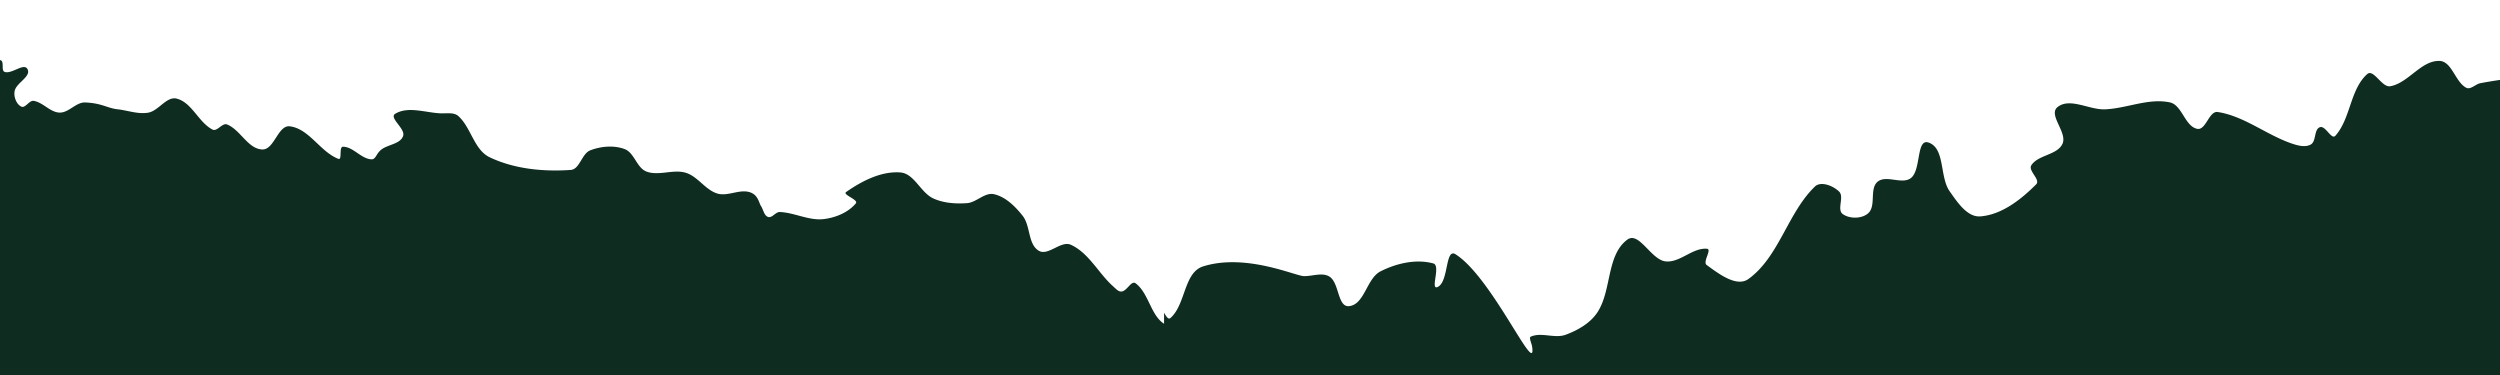 <svg xmlns="http://www.w3.org/2000/svg" xmlns:xlink="http://www.w3.org/1999/xlink" width="1280" height="192" viewBox="0 0 1280 192">
  <defs>
    <style>
      .cls-1 {
        fill: #fff;
        stroke: #707070;
      }

      .cls-2 {
        fill: none;
      }

      .cls-3 {
        clip-path: url(#clip-path);
      }

      .cls-4 {
        clip-path: url(#clip-path-2);
      }

      .cls-5 {
        clip-path: url(#clip-path-3);
      }

      .cls-6 {
        fill: #0f2c20;
        fill-rule: evenodd;
      }

      .cls-7 {
        clip-path: url(#clip-path-5);
      }
    </style>
    <clipPath id="clip-path">
      <rect id="Rectangle_115" data-name="Rectangle 115" class="cls-1" width="1280" height="192" transform="translate(0 607)"/>
    </clipPath>
    <clipPath id="clip-path-2">
      <rect id="Rectangle_79" data-name="Rectangle 79" class="cls-1" width="684" height="573" transform="translate(596 228)"/>
    </clipPath>
    <clipPath id="clip-path-3">
      <rect id="Rectangle_78" data-name="Rectangle 78" class="cls-2" width="2726.695" height="1558.078" transform="translate(0 0.002)"/>
    </clipPath>
    <clipPath id="clip-path-5">
      <rect id="Rectangle_80" data-name="Rectangle 80" class="cls-2" width="1831.879" height="1046.765" transform="translate(0 0.002)"/>
    </clipPath>
  </defs>
  <g id="okraje" transform="translate(0 -607)">
    <g id="Mask_Group_11" data-name="Mask Group 11" class="cls-3">
      <g id="Mask_Group_8" data-name="Mask Group 8" class="cls-4" transform="translate(0 6)">
        <g id="Group_43" data-name="Group 43" transform="translate(547.964 306.315) rotate(14)">
          <g id="Group_42" data-name="Group 42" class="cls-5">
            <path id="Path_333" data-name="Path 333" class="cls-6" d="M2440.771,1180.887c-2.51,12.437-9.311,24.031-17.189,33.973a35.178,35.178,0,0,1-19.11,11.831c-4.6,1.085-8.9-4.765-13.576-4.108-26.183,3.671-27.386,7-27.961,9.913-3.6,18.2,1.766,40.957-10.806,54.6-9.71,10.538-30.712-3.989-42.848,3.637-14.461,9.088-17.38,29.9-29.571,41.866-12.882,12.643-17.237.676-23.954,4.7-15.819,9.477-29.124,26.429-47.463,28.436-12.556,1.376-19.741-20.064-32.362-19.72-10.068.275-12.991,15.894-21.569,21.188-3.9,2.408-9.831,3.008-13.762.634-7.561-4.564-9.933-15.6-17.774-19.658-16.228-8.392-34.076-18.311-52.262-16.563-9.66.929-9.762,17.442-17.532,23.265-4.465,3.346-12.97-1.918-16.6,2.327-7.408,8.667-7.718,23.992-7.116,25.416s2.9,3.195,1.8,4.278c-5.623,5.533-14.239,7.5-19.63,13.273-1.483,1.586,2.385,4.6,1.216,6.433-5.55,8.71-16.492,13.841-20.273,23.457-1.937,4.926,6.468,9.923,5.126,15.047-1,3.819-9.207,1.781-10.495,5.515-4.238,12.289-1.278,26.2-4.762,38.717-1.129,4.057-4.475,8.394-8.594,9.276-3.936.842-9.9-1.187-10.982-5.068-2.722-9.735,2.7-20.338,1.066-30.316-1.638-10.006-1.235-24.865-10.707-28.465-13.267-5.044-27.654,10.372-41.736,8.532-11.786-1.541-19.233-15.216-30.786-18.028-5.955-1.45-12.849,10.557-17.285,6.317-8.615-8.235-2.476-26.079-11.5-33.857-6.641-5.718-18.034,4.3-26.282,1.322-9.235-3.33-13.131-16.224-22.559-18.941-4.232-1.221-4.418,9.409-8.8,9.879-18.14,1.947-20.164-13.036-22.622-6.531-3.365,8.9-4.914,18.73-10.1,26.716-6.174,9.512-14.532,17.632-23.332,24.8a7.057,7.057,0,0,1-7.663.467c-3.738-2.479-3.538-10.226-7.979-10.833-3.282-.448-.443,9.113-3.754,9.222-31.817,1.045-64.035-.152-95.334-5.99-15.529-2.9-29.4-11.9-43.064-19.816-7.428-4.306-15.239-9.259-19.719-16.577-1.833-3,5.593-7.166,3.471-9.963-1.926-2.537-6.583,3.97-9.3,2.3-4.089-2.521-3.007-10.171-7.218-12.482-3.1-1.7-7.3,4.931-10.2,2.914-4.428-3.082-2.364-11.595-6.758-14.722-4.135-2.944-11.155,2.11-15.216-.941-2.861-2.15,3.026-9.568-.351-10.74-7.834-2.715-17.337-1.593-24.813,2-5.541,2.663-4.848,13.061-10.668,15.064-8.448,2.91-18.651,1.644-26.733-2.17-12.229-5.77-19.607-19.237-31.644-25.392-11.3-5.775-27.072-5.269-30.6-6.444s-8.08-.775-10.585-3.518c-3.217-3.525-1.85-9.8-4.908-13.456a28.894,28.894,0,0,0-13.931-9.087c-5.873-1.672-12.659,2.146-18.336-.106-11.409-4.525-19.5-15.886-31.216-19.561-5.66-1.775-11.459,5.491-17.283,4.327-4.993-1-7.652-13.437-11.491-10.09-6.618,5.771.243,19.734-6.3,25.595-4.776,4.281-12.728-4.046-19.036-2.872-8.1,1.51-16.117,16-22.366,10.606-8.21-7.088,5.153-25.157-2.905-32.409-9.086-8.178-24.949.748-36.558-3.1-2.873-.953,2.369-7.345-.107-9.075-5.1-3.566-12.067-3.745-18.3-3.783-3.663-.023-8.6.4-10.4,3.59a56.743,56.743,0,0,0-7.128,27.509c.023,14.356,7.43,28.118,7.242,42.482-.085,6.439-7.529,11.153-8.06,17.578-.565,6.834,6.009,13.212,4.95,19.992-1.619,10.374-12.305,18.39-12.61,28.889-.169,5.825,11.129,7.475,11.371,13.3.2,4.858-5.537,10.525-10.39,10.25-12.056-.684-17.067-5.248-22.183-7.186-11.91-4.512-26.945-11.716-37.871-5.169-7.977,4.782,4.574,19.837-.043,27.914-5.716,10-19.829,12.273-27.734,20.653-3.986,4.225-4.519,10.735-6.86,16.075-2.348,5.361-.264,43.084-.7,45.859a17.685,17.685,0,0,1-8.437,12.281c-4.482,2.443-11.242,3.743-15.319.662-4.954-3.744-2.184-13.2-6.79-17.361-2.46-2.223-6.959,4.442-9.658,2.5-4.06-2.912-1.029-14.063-6.011-13.742-8.308.536-11.486,14.016-19.711,15.386s-16.928-3.264-23.689-8.163c-6.542-4.738-7.766-14.935-14.452-19.463-2.984-2.021-9.311-.855-10.534,2.542-1.474,4.094,5.987,7.639,5.31,11.942-1.287,8.164-3.985,17.588-10.729,22.382-4.509,3.205-11.551-5.971-16.3-3.149-3.974,2.358,1.86,10.74-1.615,13.8-3,2.638-8.3-3.8-11.844-1.951-5.415,2.829-6.094,11.549-11.594,14.216-2.328,1.128-.583-5.782-2.68-7.288-6.706-4.819-14.229-9.235-22.351-10.712-27.66-5.035-56.309-3.267-83.9-8.636-2.479-.482,2.739-5.672,1.012-7.5-2.754-2.923-9.2-.347-11.509-3.631-1.8-2.56,4.445-6.529,2.583-9.036-3.475-4.68-16.242-2.491-15.438-8.269.9-6.437,13.176-3.495,17.734-8.119,2.971-3.015,4.558-8.726,2.555-12.454-1.645-3.061-7.763.526-10.265-1.885-5.194-5.009-5.251-14.331-11.026-18.647-5.6-4.19-14.869-.637-20.431-4.886-10.173-7.769-11.266-13.2-17.182-18.385s-10.611-12.265-17.748-15.572c-7.316-3.39-18.708,2.424-23.913-3.736-7.744-9.165-3.168-24.316-8.762-34.935-1.818-3.45-9.155.127-11.294-3.141-6.017-9.194-2.293-24.479-11.092-31.044-7.307-5.452-20.505,8.531-27.28,2.416-11.017-9.942-7.767-29.229-16.061-41.536-1.84-2.729-5.513,7.492-8.185,5.563-6.4-4.625-5.983-15.483-12.232-20.308-2.863-2.21-5.75,2.107-11.792,1.754s-13.194-4.553-18.137-1.061c-4.9,3.459,1.117,17.757-4.867,17.337-11.555-.81-19.4-12.709-28.637-19.7-3.576-2.707-8.7-4.964-9.708-9.336-2.942-12.789,4.931-27.906-1.5-39.345-10.212-18.162-27.172-32.631-45.016-43.393-6.031-3.637-13.988,5.351-20.824,3.655-8.488-2.1-17.094-7.067-22.019-14.293-4.455-6.539.676-16.886-3.725-23.453-5.59-8.343-17.964-10.153-24.114-18.1-5.847-7.556-4.65-19.149-10.537-26.664-5.025-6.412-15.524-6.784-20.636-13.127-4.389-5.449-1.232-10.623-1.134-13.9s2.293-7.243.3-9.837c-1.955-2.539-6.865-.055-9.416-1.993-8.942-6.8-14.282-18.159-24.147-23.53-8.014-4.364-18.219-6.72-27.039-4.353-3.663.984,4.788,11.363.991,11.351-14.615-.044-31.007-2.236-42.322-11.479-8.244-6.736-3.839-21.4-9.2-30.6-4.353-7.472-11.563-13.256-18.963-17.717-6.2-3.734-15.948-.884-20.8-6.252-6.119-6.76-7.886-16.929-8.421-26.028-.574-9.749,9.186-19.906,5.22-28.823-3.369-7.577-18.44-3.175-22.635-10.32-7.657-13.04-4.767-29.65-8.155-44.266-.9-3.9-1.041-5.919-3.127-7.105-3.559-2.023-10.986,2.905-12.268-.988-4.159-12.635,5.807-28.587-1.205-39.885-5.712-9.206-22.64-3.795-30.509-11.236-9.206-8.7-20.063-21.534-17.241-33.885,2.519-11.024,22.864-8.111,29.016-17.6,5.228-8.061-2.15-19.769,1.087-28.806,1.25-3.49,8.419-.556,10.527-3.6,2.229-3.226-1.729-8.322.1-11.787,8.772-16.616,22.621-25.823,21.687-29.464s.135-8.606-2.816-10.92c-8.285-6.495-23.412-4.414-28.5-13.631-3.336-6.05,9.23-10.749,11.427-17.29.734-2.18-1.986-4.278-3.629-5.89-3.289-3.225-6.381-7.971-10.971-8.441-4.482-.458-7.982,7.925-12.1,6.079-3.514-1.579,2.818-9.085-.117-11.571-6.772-5.736-17.395-4.773-24.854-9.585-5.033-3.245-6.359-10.735-11.482-13.843-1.861-1.129-4.039,5.138-5.525,3.534-2.769-2.99,1.12-9.834-2.321-12.006-6.583-4.157-17.2,1.152-23.031-4.017-3.175-2.818,8.078-7.968,5.626-11.423-7.07-9.956-22.118-12.1-29.332-21.949-3.962-5.409-2.811-13.5-1.465-20.07,1.2-5.838,8.408-9.639,8.781-15.584.418-6.662-2.545-13.625-6.617-18.91-3.411-4.425-11.139-3.993-14.478-8.473-3.045-4.085.829-11.665-3.023-15-4.314-3.733-11.864.242-16.977-2.292-3.545-1.757-8.861-6.082-7.018-9.578,3.826-7.255,18.461-6.537,19.784-14.627,1.657-10.124-18.666-19.6-12.794-28,6.077-8.7,23.653-6,31.833.752,7.835,6.469-1,22.138,5.433,30.013,4.468,5.474,14.476-.1,21.063,2.43,2.639,1.014,5.321,4.7,4.3,7.338-1.581,4.1-12.037,4.167-10.32,8.213,3.426,8.077,17.226,8.212,20.7,16.265,2.135,4.953-7.161,8.988-7.475,14.383A15.486,15.486,0,0,0,78.779,537c4.464,3.264,14.126,8.561,16.241,3.453,5.64-13.625-3.058-29.97.666-44.231.889-3.407,7.753,6.456,9.917,3.678,2.9-3.723-3.421-9.592-1.849-14.032,2.439-6.89,8.71-11.755,13.064-17.626s-2.537,1.079,0,0,6.7-.643,7.608-3.233c1.84-5.23-3.84-12.127-.608-16.625,2.578-3.589,9.664,1.663,13.23-.934,6.785-4.941,8.466-15.2,15.4-19.926,2.464-1.679,6.33,6.4,8.03,3.956,5.939-8.556.944-24.245,9.829-29.672,19.487-11.9,46.943-6.682,51.25-7.644s8.755-4.349,12.9-2.875c5.662,2.01,7.663,14.241,13.305,12.179,7.51-2.746,5.251-15.945,11.295-21.173,6.89-5.961,16.15-10.692,25.25-10.463,4.086.1,1.66,13.663,4.952,11.235,5.143-3.8-1.134-20.534,4.935-18.54,20.958,6.884,55.808,52.023,49.508,36.429-.648-1.605-2.842-4.092-1.946-4.8,4.662-3.714,12.174-1.933,17.1-5.28,5.532-3.759,10.9-8.916,13.072-15.236,4.335-12.627-2.673-29.307,5.774-39.634,4.752-5.81,14.263,7.017,21.7,6.035,7.327-.97,11.721-10.259,19.018-11.395,2.737-.426-.686,7.072,1.881,8.107,6.972,2.813,17.658,7.5,22.493,1.749,12.5-14.868,11.251-37.687,21.557-54.146,2.238-3.573,9.032-2.63,12.655-.479,3.323,1.973.968,9.217,4.547,10.689,4.047,1.663,10.23.03,12.625-3.628,3.059-4.672-2.594-12.274.73-16.757,3.4-4.584,12.523-1.455,16.07-5.924,4.206-5.3-2.372-20.39,4.36-19.827,9.015.753,9.661,15.641,16.5,21.566,5.132,4.442,12,10.844,18.44,8.684,10.407-3.488,18.088-13.43,23.719-22.846,1.719-2.875-5.852-5.693-4.764-8.86,2.1-6.114,11.671-8.211,12.811-14.569,1.111-6.2-10.821-12.523-7.025-17.541,4.9-6.483,16.117-2.5,23.916-4.8,10.653-3.142,20.184-11.071,31.273-11.474,6.5-.236,10.422,10.047,16.927,9.746,4.524-.21,3.6-10.475,8.1-10.891,13.547-1.251,26.764,5.209,40.31,6.448,3.347.306,7.467.471,9.919-1.823s-.37-7.9,2.415-9.746c2.511-1.665,7.327,5.022,8.726,2.355,5.5-10.477,1.54-24.74,8.15-34.544,2.5-3.7,8.964,4.966,13.03,3.123,8.568-3.881,12.024-16.549,21.186-18.643,6.306-1.441,10.387,8.373,16.645,9.982,2.473.635,4.217-2.948,6.532-4.014,22.788-10.489,47.8-16.815,68.729-30.635,4.879-3.222-1.841-15.082,3.62-17.168,19.131-7.307,42.2.62,60.985-7.52,6.719-2.912,10.276-15.795,5.437-21.289-8.22-9.336-24.088-6.855-35.187-12.477-2.476-1.254-5.2-4.841-3.973-7.328,1.547-3.138,7.639-1.283,9.655-4.142,1.545-2.188,1.52-7.475-1.116-7.979-5.125-.98-9.682,5.243-14.9,4.913-4.207-.266-10.814-2.334-10.83-6.551-.033-8.984,9.129-15.892,10.734-24.721.57-3.141-5.785-5.351-4.7-8.349C872.25,4.789,876.881-.207,881.7.009c5.673.253,8.105,8.63,13.5,10.43,5.683,1.9,12.479-2.256,17.993.087,5.054,2.147,5.552,11.921,11.033,12.256,6.644.406,10.348-9.946,16.976-10.538,5.7-.508,10.012,9.74,15.337,7.674,4.661-1.806-1.993-15.994,2.844-14.737,4.977,1.294-3.062,11.215-.134,15.447,2.623,3.794,9.68.866,13.349,3.654,2.022,1.535-1.074,6.745,1.349,7.517,3.614,1.151,7.628-5.737,10.787-3.646,6.7,4.437,13.621,11.814,13.716,19.856.156,13.152-20.582,26.473-13.049,37.26,6.541,9.368,27.636-18.26,33.257-8.316,7.767,13.741-18.142,31.239-12.057,45.815,4.75,11.379,24.63,4.572,35.52,10.346,3.686,1.955,1.426,9.9,5.343,11.332,8.8,3.225,20.645,6.594,28.131.939,9.5-7.174,2.928-28.613,14.054-32.809,21.17-7.985,47.608,11.993,67.85,1.9,10-4.984-6.546-22.005-5.266-33.094,1.148-9.933,10.83-17.492,12.264-27.382.666-4.6-2.42-10.093-6.479-12.332-2.407-1.326-3.69,5.664-6.407,5.223-3.67-.6-7.918-3.9-8.169-7.6-.339-4.992,3.189-9.906,6.753-13.407,3.941-3.869,9.174-7.6,14.694-7.675,10.921-.15,22.517,1.644,32.005,7.049,3.01,1.714-3.589,7.449-1.6,10.287,2.092,2.981,7.015,2.188,10.631,2.6,1.923.22,5.011,1.053,5.773-.725,1.782-4.16-2.073-9.766.358-13.57,2.148-3.363,8.884-7.711,11.141-4.418,3.951,5.76-6.05,17.89.221,20.979,8.216,4.047,17.241-9.082,26.317-7.9,4.045.528.269,9.147,3.4,11.782,2.775,2.337,8.2-2.2,10.9.236,4.326,3.907,7.562,10.2,7.093,16.013-.435,5.393-8.713,7.87-9.444,13.237-1.159,8.5.771,17.724,4.165,25.418s10.248,15.066,15.526,19.223,11.235,2.279,14.873,4.729,4.458,1.559,5.7,9.1-1.251,23.728,1.609,35.081c.687,2.732,5.61,4.436,7.951,2.87,7.579-5.066,9.134-19.913,18.229-20.385,14.121-.732,25.072,13.607,38.681,17.444,8.352,2.355,17.879-2.185,26.015.8,15.022,5.514,25.717,21.836,41.565,24.02,14.995,2.068,30.746-20.009,43.729-12.247,15.32,9.161,4.064,40.7,19.331,49.957,14.472,8.774,34.52-14.212,50.181-7.8,11.292,4.62,13.631,21.749,13.726,33.954.047,5.919-13.831,5.815-13.368,11.72.435,5.554,9.3,7.587,14.87,7.651,4.679.053,9.524-3.343,11.958-7.33,3.293-5.4.968-12.938,3.838-18.562,2.891-5.664,6.536-13.432,12.862-14.117,9.956-1.079,19.853,4.537,28.45,9.656,3.682,2.193,2.307,10.048,6.452,11.132,4.675,1.224,10.572-1.945,13.2-5.99,4.123-6.343-2.03-19.593,5.09-22.115,13.6-4.823,30.474-2.12,43,5.04,16.819,9.617,27.334,27.53,39.834,42.33,1.719,2.036,4.181,5.689,2.38,7.649-3.892,4.229-12.638,2.137-15.815,6.94-2.4,3.636,4.369,8.757,2.744,12.8-1.308,3.256-8.559.961-9.626,4.308-.948,2.969,6.958,4.316,5.924,7.263-2.439,6.952-7.7,13.692-14.379,16.828-6.492,3.047-15.355-3.606-21.536.042-4.881,2.883-1.412,12.345-5.715,16.052-2.489,2.144-6.407-4.384-9.4-3.028-7.128,3.224-13.912,8.547-17.8,15.342-1.851,3.231,5.193,7.977,2.8,10.832-1.954,2.33-4.434-5.494-7.469-5.272-2.583.19-4.756,3.568-4.761,6.161-.01,6.452.319,14.052,4.688,18.808,2.607,2.838,8.624-3.752,11.509-1.2,8.407,7.44,13.867,36.628,16.891,32.64,1.42-1.874,4.51-13.418,10.582-14.91,7.017-1.724,16.588-2.873,21.552,2.373,7.827,8.271,3.654,23.79,11.249,32.286,4.37,4.888,14.708-2.23,19.548,2.184,19.627,17.9,37.526,38.486,50.486,61.674,7.99,14.3,3.688,33.189,10.785,47.961,4,8.319,12.819,13.751,20.953,18.087,9.014,4.805,19.734,12.107,29.38,8.752,8.967-3.119,8.481-17.321,15.009-24.21,3.828-4.039,11.746-2.889,14.972-7.426,5.655-7.952,4.99-19.123,9.9-27.547,2.931-5.027,7.4-10.034,12.973-11.676,3.152-.927,5.086,4.514,8.251,5.406,2.368.668,5.719.845,7.309-1.018,3.415-4,1.408-12.053,6.012-14.578,6.835-3.748,16.425,2.07,23.332-1.527,4.263-2.22.657-14.552,5.314-13.4,6.726,1.661,5.871,13.113,11.243,17.487,1.951,1.589,7.022,0,7.136-2.523.716-15.667,2.325-32.877-4.9-46.8-4.277-8.25-19.915-4.033-25.388-11.544-9.427-12.941-7.323-31.839-16.012-45.278-4.122-6.374-17.328-3.588-20.15-10.636-2.834-7.082,2.916-15.413,7.184-21.726,2.228-3.293,7.1-6.267,10.86-4.966,10.4,3.6,17.036,14.894,27.509,18.262,3.543,1.139,5.422-7.129,9.086-6.5,8.372,1.443,14.323,9.7,22.515,11.959,7.393,2.034,15.92-2.346,23.006.575,6.111,2.517,7.171,12.71,13.534,14.492,7.7,2.156,16.195-6.971,23.645-4.075,4.022,1.563-3.473,9.5-.854,12.938,8.035,10.548,17.766,21.531,30.344,25.738,9.5,3.18,22.72-13.05,29.525-5.7,9.124,9.852-.635,27.144,2.449,40.218.883,3.744,1.576-8.165,4.535-10.62,2.682-2.224,6.845-1.879,10.32-1.7,4.4.22,9.779-.2,12.909,2.892,3.469,3.431-.658,14.012,4.225,14.031,9.687.039,16.184-11.3,25.506-13.906a120.493,120.493,0,0,1,38.386-3.953c4.314.223,7.183,8.094,11.2,6.526a56.854,56.854,0,0,0,26.118-21.1c3.066-4.634-6.685-16.285-1.141-16.642,10.166-.654,22.794,5.57,26.633,15.008,3.678,9.041-11,18.223-9.192,27.815,1.277,6.774,13.731,5.969,16.738,12.166,2.684,5.532,2.227,13.81-1.9,18.374-3.638,4.018-11.735-1.458-16.194,1.626-3.877,2.681-1.211,10.64-5.188,13.169-13,8.268-37.1,3.091-42.847,17.394-4.7,11.7,15.029,20.435,24.181,29.114,2.807,2.661,7.149,5.207,10.862,4.128,3.435-1,2.289-8.722,5.847-9,4.554-.359,8.666,3.981,11.38,7.654,8.291,11.214,14.872,23.667,21.051,36.18,2.235,4.526.171,11.356,4.03,14.614,5.151,4.349,14.146,1.237,19.548,5.269,2.8,2.09-.718,7.679,1.479,10.406,4.419,5.487,10.121,11.155,17.027,12.545,7.1,1.43,15.151-.849,21.187-4.848,5.706-3.779,6.313-12.611,11.629-16.91,5.635-4.56,12.725-8.3,19.969-8.654,6.036-.294,11.85,10.355,16.79,6.877,5.022-3.537,3.685-13.83-.377-18.437-3.815-4.329-12.334,1.44-17.264-1.573-2.577-1.575-1.957-6.656-.144-9.059,3.058-4.054,7.956-8.551,12.993-7.967a32.414,32.414,0,0,1,21.368,11.962c5.757,7.6,2.556,19.827,8.414,27.342,4.646,5.961,12.957,10.237,20.492,9.712,4.252-.3,1.943-9.306,5.581-11.507,3.79-2.294,10.089-2.983,13.3.069,4.336,4.124-.055,13.964,4.931,17.278,6.977,4.636,18.031-2.026,25,2.616,4.22,2.812-1.174,10.933,1.664,15.138,4.182,6.2,10.608,11.6,17.8,13.672,2.641.762-.2-6.363,1.814-8.6,2.244-2.5,8.76-.531,9.329-3.836.607-3.514-10.861-7.463-7.314-7.825a93.645,93.645,0,0,1,39.927,4.518c12.6,4.4,21.227,17.186,33.927,21.288,4.5,1.452,10.427-2.1,12.752-6.217,1.8-3.177-6.2-8.2-3.324-10.436,3.742-2.914,12.151-2.282,14.1,2.047,3.5,7.783-4.925,17.686-1.669,25.584,2.606,6.32,16.256,4.731,16.986,11.526.9,8.347-14.97,13.037-13.474,21.3,4.291,23.712,13.97,47.512,29.318,66.1,6.768,8.2,21.874,1.809,31.1,7.069,3.856,2.2.954,9.351,3.749,12.8,2.126,2.627,6.133,3.482,9.517,3.561,8.728.207,21.185-9.943,26.048-2.7,12.346,18.382,8.325,43.658,15.535,64.592,1.981,5.755,10.978,8.072,11.589,14.128.633,6.288-7.578,10.724-8.459,16.99-.306,2.171,7.514,2.54,5.558,3.529-4.9,2.477-11.464-.52-16.375,1.946-9.277,4.657-14.6,17.127-24.85,18.785-9.6,1.55-17.563-10.118-27.282-10.341-8.394-.192-15.085,9.205-23.484,9.165-4.624-.021-5.694-8.761-10.282-9.328-6.03-.747-12.161,2.587-17.254,5.9-3.281,2.134-6.379,5.784-6.683,9.695-.38,4.884,6.847,9.434,4.829,13.9-4.153,9.187-15.142,13.589-20.978,21.817-2.995,4.221-2.285,10.31-4.972,14.743-2.448,4.04-5.557,8.539-10.048,10.028-11.868,3.933-16.8-4.184-18.631-.517-1.656,3.307,6.73,11.257,5.575,17.158-1.853,9.469-5.66,20.388-13.9,25.393-23.585,14.319-52.808,17.013-77.2,29.917-3.133,1.658,2.287,7.515.595,10.627-3.312,6.092-12.973,8.18-14.5,14.947-3.968,17.545,1.986,36.251-1.1,53.977-1.154,6.619-7.493,11.164-11.243,16.753S2442.5,1172.34,2440.771,1180.887Z"/>
          </g>
        </g>
      </g>
      <g id="Mask_Group_9" data-name="Mask Group 9" class="cls-4" transform="translate(-596 6)">
        <g id="Group_45" data-name="Group 45" transform="translate(-1505.695 85.998)">
          <g id="Group_44" data-name="Group 44" class="cls-7" transform="matrix(-0.819, 0.574, -0.574, -0.819, 3115.25, 1083.068)">
            <path id="Path_334" data-name="Path 334" class="cls-6" d="M1639.786,793.357c-1.686,8.356-6.255,16.145-11.548,22.824a23.633,23.633,0,0,1-12.839,7.948c-3.09.729-5.977-3.2-9.121-2.76-17.591,2.466-18.4,4.7-18.785,6.66-2.419,12.227,1.186,27.516-7.26,36.681-6.523,7.08-20.633-2.68-28.786,2.443-9.715,6.106-11.677,20.089-19.867,28.127-8.655,8.494-11.58.454-16.093,3.158-10.628,6.367-19.566,17.756-31.887,19.1-8.435.924-13.263-13.48-21.742-13.248-6.764.185-8.728,10.678-14.491,14.235-2.622,1.618-6.6,2.021-9.246.426-5.08-3.066-6.673-10.483-11.941-13.207-10.9-5.638-22.893-12.3-35.111-11.128-6.49.624-6.558,11.718-11.779,15.63-3,2.248-8.714-1.289-11.151,1.563-4.977,5.823-5.185,16.119-4.781,17.075s1.948,2.146,1.208,2.874c-3.778,3.717-9.566,5.041-13.188,8.917-1,1.066,1.6,3.088.817,4.322-3.729,5.852-11.08,9.3-13.62,15.759-1.3,3.309,4.345,6.667,3.444,10.109-.671,2.566-6.186,1.2-7.051,3.705-2.847,8.256-.859,17.6-3.2,26.011-.759,2.726-3.006,5.639-5.774,6.232-2.644.566-6.65-.8-7.378-3.4-1.829-6.54,1.813-13.664.716-20.367-1.1-6.722-.83-16.705-7.193-19.124-8.913-3.389-18.579,6.968-28.04,5.732-7.918-1.035-12.921-10.223-20.683-12.112-4-.974-8.632,7.093-11.613,4.244-5.788-5.533-1.664-17.521-7.728-22.746-4.462-3.842-12.116,2.886-17.657.888-6.2-2.237-8.822-10.9-15.156-12.725-2.843-.82-2.968,6.321-5.911,6.637-12.187,1.308-13.547-8.758-15.2-4.388-2.261,5.98-3.3,12.583-6.784,17.949-4.148,6.391-9.763,11.846-15.675,16.66a4.741,4.741,0,0,1-5.148.314c-2.511-1.665-2.377-6.87-5.36-7.278-2.2-.3-.3,6.122-2.522,6.2-21.376.7-43.021-.1-64.048-4.024-10.433-1.946-19.75-7.992-28.932-13.313-4.99-2.893-10.238-6.221-13.248-11.137-1.231-2.013,3.758-4.814,2.332-6.693-1.294-1.7-4.423,2.667-6.247,1.542-2.747-1.694-2.02-6.833-4.849-8.386-2.08-1.142-4.906,3.313-6.853,1.958-2.975-2.07-1.588-7.79-4.54-9.891-2.778-1.978-7.494,1.418-10.223-.632-1.922-1.444,2.033-6.428-.236-7.215-5.263-1.824-11.647-1.07-16.67,1.344-3.723,1.789-3.257,8.775-7.167,10.12-5.676,1.955-12.53,1.1-17.96-1.458-8.216-3.876-13.173-12.924-21.259-17.059-7.593-3.88-18.188-3.54-20.557-4.329s-5.428-.521-7.111-2.363c-2.161-2.368-1.243-6.582-3.3-9.04a19.412,19.412,0,0,0-9.359-6.1c-3.946-1.123-8.5,1.442-12.319-.071-7.665-3.04-13.1-10.673-20.972-13.142-3.8-1.192-7.7,3.689-11.611,2.907-3.354-.67-5.141-9.027-7.72-6.779-4.446,3.877.163,13.258-4.229,17.2-3.209,2.876-8.551-2.718-12.789-1.929-5.444,1.014-10.828,10.748-15.026,7.125-5.516-4.762,3.462-16.9-1.952-21.773-6.1-5.494-16.762.5-24.561-2.085-1.93-.64,1.592-4.935-.072-6.1-3.425-2.4-8.107-2.516-12.293-2.542-2.461-.016-5.776.265-6.986,2.412a38.121,38.121,0,0,0-4.789,18.481c.016,9.645,4.992,18.891,4.865,28.541-.057,4.326-5.058,7.493-5.415,11.809-.38,4.591,4.037,8.876,3.326,13.431-1.088,6.97-8.267,12.355-8.472,19.409-.114,3.913,7.477,5.022,7.639,8.935.136,3.264-3.72,7.071-6.98,6.886-8.1-.46-11.466-3.526-14.9-4.828-8-3.031-18.1-7.871-25.443-3.473-5.359,3.213,3.073,13.327-.029,18.753-3.84,6.719-13.322,8.245-18.633,13.875-2.678,2.838-3.036,7.212-4.609,10.8s-.177,28.945-.47,30.81a11.881,11.881,0,0,1-5.668,8.251c-3.011,1.641-7.553,2.515-10.292.445-3.328-2.515-1.467-8.868-4.562-11.664-1.653-1.493-4.675,2.984-6.489,1.682-2.728-1.956-.691-9.448-4.038-9.232-5.582.36-7.717,9.416-13.242,10.337s-11.373-2.193-15.915-5.484c-4.4-3.183-5.217-10.034-9.709-13.076-2-1.358-6.255-.574-7.077,1.708-.99,2.75,4.022,5.132,3.567,8.023-.865,5.485-2.677,11.816-7.208,15.037-3.029,2.153-7.76-4.011-10.954-2.115-2.67,1.584,1.25,7.215-1.085,9.269-2.016,1.772-5.578-2.554-7.957-1.311-3.638,1.9-4.094,7.759-7.789,9.551-1.564.758-.392-3.885-1.8-4.9-4.505-3.237-9.56-6.2-15.016-7.2-18.583-3.383-37.83-2.195-56.369-5.8-1.665-.324,1.84-3.811.68-5.041-1.85-1.964-6.181-.233-7.732-2.439-1.209-1.72,2.986-4.386,1.735-6.071-2.335-3.144-10.912-1.674-10.372-5.555.6-4.325,8.852-2.348,11.914-5.455,2-2.026,3.062-5.862,1.717-8.367-1.105-2.056-5.215.353-6.9-1.266-3.49-3.365-3.528-9.628-7.408-12.528-3.766-2.815-9.99-.428-13.726-3.283-6.835-5.219-7.569-8.865-11.543-12.352s-7.129-8.24-11.924-10.462c-4.915-2.278-12.569,1.629-16.065-2.51-5.2-6.157-2.128-16.336-5.887-23.47-1.221-2.318-6.151.085-7.588-2.11-4.042-6.177-1.54-16.446-7.452-20.856-4.909-3.663-13.776,5.731-18.328,1.623-7.4-6.679-5.218-19.637-10.79-27.905-1.236-1.833-3.7,5.033-5.5,3.737-4.3-3.107-4.02-10.4-8.218-13.644-1.923-1.485-3.863,1.416-7.922,1.178s-8.864-3.059-12.185-.713c-3.291,2.324.75,11.93-3.27,11.647-7.763-.544-13.034-8.538-19.239-13.232-2.4-1.819-5.846-3.335-6.522-6.272-1.977-8.592,3.313-18.748-1.008-26.433-6.861-12.2-18.255-21.922-30.243-29.153-4.052-2.444-9.4,3.595-13.99,2.455-5.7-1.414-11.484-4.748-14.793-9.6-2.993-4.393.454-11.345-2.5-15.756-3.756-5.605-12.069-6.821-16.2-12.161-3.928-5.076-3.124-12.865-7.079-17.914-3.376-4.308-10.43-4.558-13.864-8.819-2.949-3.661-.828-7.137-.762-9.34s1.541-4.866.2-6.609c-1.313-1.706-4.612-.037-6.326-1.339-6.008-4.569-9.6-12.2-16.223-15.808-5.384-2.932-12.24-4.515-18.166-2.924-2.461.661,3.217,7.634.666,7.626-9.819-.03-20.831-1.5-28.433-7.712-5.539-4.525-2.579-14.38-6.181-20.561-2.924-5.02-7.768-8.906-12.74-11.9-4.163-2.509-10.714-.594-13.977-4.2-4.111-4.542-5.3-11.373-5.657-17.486-.386-6.55,6.171-13.373,3.507-19.364-2.263-5.09-12.389-2.133-15.207-6.933-5.144-8.761-3.2-19.92-5.479-29.739-.607-2.62-.7-3.977-2.1-4.773-2.391-1.359-7.381,1.952-8.242-.664-2.794-8.489,3.9-19.206-.81-26.8-3.837-6.185-15.21-2.55-20.5-7.549-6.185-5.848-13.479-14.467-11.583-22.765,1.692-7.406,15.361-5.449,19.494-11.822,3.512-5.416-1.444-13.281.73-19.353.84-2.345,5.656-.374,7.072-2.421,1.5-2.167-1.162-5.591.067-7.919,5.893-11.163,15.2-17.349,14.57-19.795s.091-5.782-1.892-7.336c-5.566-4.364-15.729-2.965-19.145-9.158-2.241-4.065,6.2-7.222,7.677-11.616.493-1.465-1.334-2.874-2.438-3.957-2.21-2.167-4.287-5.355-7.371-5.671-3.011-.308-5.363,5.324-8.126,4.084-2.361-1.061,1.893-6.1-.079-7.774-4.55-3.854-11.687-3.207-16.7-6.44-3.381-2.18-4.272-7.212-7.714-9.3-1.25-.758-2.714,3.452-3.712,2.374-1.86-2.009.752-6.607-1.559-8.066-4.423-2.793-11.558.774-15.473-2.7-2.133-1.893,5.427-5.353,3.78-7.674-4.75-6.689-14.86-8.129-19.706-14.746-2.662-3.634-1.889-9.072-.984-13.484.8-3.922,5.649-6.476,5.9-10.47.281-4.476-1.71-9.154-4.446-12.7-2.292-2.973-7.484-2.683-9.727-5.692-2.046-2.744.557-7.837-2.031-10.075-2.9-2.508-7.971.163-11.406-1.54-2.382-1.18-5.953-4.086-4.715-6.435,2.57-4.874,12.4-4.392,13.292-9.827,1.113-6.8-12.54-13.165-8.6-18.813,4.083-5.846,15.891-4.032,21.386.505,5.264,4.346-.67,14.873,3.65,20.164,3,3.678,9.725-.071,14.151,1.633,1.773.681,3.575,3.157,2.891,4.93-1.062,2.753-8.087,2.8-6.933,5.518,2.3,5.426,11.573,5.517,13.9,10.927,1.434,3.328-4.811,6.038-5.022,9.663a10.4,10.4,0,0,0,3.948,8.542c3,2.193,9.49,5.752,10.911,2.32,3.789-9.154-2.054-20.135.447-29.716.6-2.289,5.209,4.337,6.663,2.471,1.947-2.5-2.3-6.444-1.242-9.427,1.639-4.629,5.852-7.9,8.777-11.842s-1.7.725,0,0,4.5-.432,5.111-2.172c1.236-3.514-2.58-8.147-.408-11.169,1.732-2.411,6.493,1.117,8.888-.628,4.558-3.32,5.688-10.212,10.347-13.387,1.655-1.128,4.253,4.3,5.395,2.658,3.99-5.748.634-16.289,6.6-19.935,13.092-8,31.538-4.489,34.431-5.135s5.882-2.922,8.67-1.931c3.8,1.35,5.148,9.568,8.939,8.182,5.045-1.845,3.528-10.712,7.588-14.225,4.629-4,10.85-7.183,16.964-7.029,2.745.069,1.115,9.179,3.327,7.548,3.455-2.55-.762-13.8,3.315-12.456,14.08,4.625,37.494,34.951,33.261,24.474-.435-1.078-1.909-2.749-1.307-3.228,3.132-2.5,8.179-1.3,11.487-3.547,3.717-2.525,7.324-5.99,8.782-10.236,2.912-8.483-1.8-19.689,3.879-26.627,3.193-3.9,9.582,4.714,14.578,4.054,4.922-.652,7.875-6.892,12.777-7.656,1.839-.286-.461,4.751,1.264,5.447,4.684,1.89,11.863,5.039,15.111,1.175,8.4-9.989,7.559-25.319,14.483-36.377,1.5-2.4,6.068-1.767,8.5-.322,2.232,1.326.65,6.192,3.055,7.181,2.719,1.117,6.873.02,8.482-2.437,2.055-3.139-1.743-8.246.49-11.258,2.284-3.08,8.413-.978,10.8-3.98,2.826-3.562-1.594-13.7,2.929-13.32,6.057.506,6.491,10.508,11.088,14.489,3.448,2.984,8.062,7.285,12.389,5.834,6.992-2.343,12.152-9.023,15.935-15.349,1.155-1.932-3.932-3.825-3.2-5.952,1.41-4.108,7.841-5.516,8.607-9.788.746-4.165-7.27-8.413-4.72-11.785,3.293-4.355,10.828-1.682,16.068-3.227,7.157-2.111,13.56-7.438,21.01-7.709,4.368-.159,7,6.75,11.372,6.548,3.039-.141,2.421-7.037,5.443-7.317,9.1-.84,17.981,3.5,27.082,4.332,2.249.206,5.017.316,6.664-1.225s-.249-5.306,1.622-6.548c1.687-1.119,4.923,3.374,5.862,1.582,3.692-7.039,1.035-16.621,5.475-23.208,1.677-2.486,6.022,3.336,8.754,2.1,5.756-2.607,8.078-11.118,14.233-12.525,4.237-.968,6.978,5.625,11.183,6.706,1.661.427,2.833-1.981,4.388-2.7,15.31-7.047,32.116-11.3,46.174-20.582,3.278-2.165-1.237-10.133,2.432-11.534,12.853-4.909,28.349.417,40.972-5.052,4.514-1.956,6.9-10.612,3.653-14.3-5.522-6.272-16.183-4.605-23.64-8.382-1.663-.842-3.493-3.252-2.669-4.923,1.039-2.108,5.132-.862,6.487-2.783,1.038-1.47,1.021-5.022-.75-5.361-3.443-.658-6.5,3.522-10.008,3.3-2.826-.179-7.265-1.568-7.276-4.4-.022-6.036,6.133-10.677,7.211-16.608.383-2.11-3.887-3.595-3.16-5.609,1.1-3.051,4.212-6.407,7.447-6.262,3.811.17,5.445,5.8,9.069,7.007,3.818,1.274,8.384-1.516,12.088.058,3.4,1.442,3.73,8.009,7.412,8.234,4.464.273,6.952-6.682,11.4-7.08,3.827-.341,6.726,6.544,10.3,5.156,3.131-1.213-1.339-10.745,1.911-9.9,3.344.869-2.057,7.535-.09,10.378,1.762,2.549,6.5.582,8.968,2.455,1.358,1.031-.722,4.531.906,5.05,2.428.773,5.125-3.854,7.247-2.449,4.5,2.981,9.151,7.937,9.215,13.34.1,8.836-13.828,17.785-8.767,25.032,4.394,6.294,18.567-12.268,22.343-5.587,5.218,9.232-12.188,20.987-8.1,30.78,3.191,7.645,16.547,3.072,23.863,6.951,2.476,1.313.958,6.65,3.59,7.613,5.914,2.167,13.87,4.43,18.9.631,6.38-4.82,1.967-19.223,9.442-22.042,14.223-5.365,31.984,8.057,45.584,1.279,6.716-3.348-4.4-14.784-3.538-22.234.771-6.673,7.276-11.752,8.239-18.4.447-3.088-1.626-6.781-4.353-8.285-1.617-.891-2.479,3.805-4.3,3.509-2.466-.4-5.32-2.619-5.488-5.107-.228-3.354,2.142-6.655,4.537-9.007,2.648-2.6,6.163-5.1,9.872-5.156,7.337-.1,15.128,1.1,21.5,4.736,2.022,1.152-2.411,5-1.074,6.911,1.405,2,4.713,1.47,7.142,1.747,1.292.148,3.367.707,3.878-.487,1.2-2.795-1.393-6.561.241-9.117,1.443-2.259,5.969-5.18,7.485-2.968,2.654,3.87-4.065,12.019.148,14.094,5.52,2.719,11.583-6.1,17.681-5.3,2.718.355.181,6.145,2.281,7.916,1.864,1.57,5.512-1.476,7.321.159,2.906,2.625,5.08,6.85,4.765,10.758-.292,3.623-5.854,5.287-6.345,8.893a32.716,32.716,0,0,0,2.8,17.077c2.281,5.169,6.885,10.122,10.431,12.915s7.548,1.531,9.992,3.177,2.995,1.047,3.83,6.112-.84,15.941,1.081,23.568c.462,1.835,3.769,2.98,5.342,1.928,5.092-3.4,6.137-13.378,12.247-13.7,9.487-.492,16.844,9.142,25.987,11.719,5.611,1.582,12.012-1.468,17.478.539,10.092,3.7,17.277,14.67,27.925,16.137,10.074,1.389,20.656-13.443,29.378-8.228,10.292,6.155,2.73,27.346,12.987,33.563,9.723,5.895,23.192-9.548,33.713-5.242,7.586,3.1,9.158,14.612,9.221,22.811.032,3.977-9.292,3.907-8.981,7.874.292,3.731,6.247,5.1,9.99,5.14,3.143.036,6.4-2.246,8.034-4.925,2.212-3.626.65-8.692,2.578-12.471,1.942-3.805,4.391-9.024,8.641-9.484,6.689-.725,13.338,3.048,19.114,6.487,2.474,1.473,1.55,6.751,4.335,7.479,3.141.822,7.1-1.307,8.87-4.024,2.77-4.261-1.364-13.163,3.42-14.858,9.138-3.24,20.473-1.424,28.888,3.386,11.3,6.461,18.364,18.5,26.762,28.439,1.155,1.368,2.809,3.822,1.6,5.139-2.615,2.841-8.49,1.436-10.625,4.663-1.615,2.443,2.935,5.883,1.843,8.6-.879,2.188-5.75.646-6.467,2.894-.637,1.995,4.675,2.9,3.98,4.88-1.639,4.671-5.174,9.2-9.66,11.306-4.362,2.047-10.316-2.423-14.469.028-3.279,1.937-.949,8.294-3.839,10.784-1.672,1.44-4.3-2.945-6.317-2.034a26.272,26.272,0,0,0-11.96,10.307c-1.244,2.171,3.489,5.359,1.88,7.277-1.313,1.565-2.979-3.691-5.018-3.542-1.735.128-3.2,2.4-3.2,4.139-.007,4.335.214,9.441,3.15,12.636,1.751,1.907,5.794-2.521,7.732-.806,5.648,5,9.316,24.608,11.348,21.929.954-1.259,3.03-9.015,7.109-10.017,4.714-1.158,11.144-1.93,14.479,1.594,5.258,5.557,2.455,15.983,7.557,21.691,2.936,3.284,9.881-1.5,13.133,1.467,13.186,12.023,25.211,25.856,33.918,41.435,5.368,9.607,2.478,22.3,7.246,32.222,2.685,5.589,8.612,9.238,14.077,12.151,6.056,3.228,13.258,8.134,19.738,5.88,6.024-2.1,5.7-11.637,10.084-16.265,2.572-2.714,7.891-1.941,10.059-4.989,3.8-5.342,3.352-12.847,6.652-18.507,1.969-3.377,4.97-6.741,8.716-7.844,2.118-.623,3.417,3.033,5.543,3.632,1.591.449,3.842.568,4.91-.684,2.294-2.685.946-8.1,4.039-9.794,4.592-2.518,11.035,1.391,15.675-1.026,2.864-1.491.441-9.776,3.57-9,4.519,1.116,3.944,8.81,7.553,11.748,1.311,1.068,4.718,0,4.794-1.7.481-10.526,1.562-22.088-3.289-31.441-2.873-5.543-13.379-2.709-17.056-7.756-6.333-8.694-4.92-21.39-10.757-30.419-2.769-4.282-11.641-2.411-13.537-7.146-1.9-4.758,1.959-10.355,4.826-14.6,1.5-2.212,4.771-4.21,7.3-3.336,6.985,2.415,11.445,10.006,18.481,12.269,2.38.765,3.643-4.789,6.1-4.365,5.625.969,9.623,6.519,15.126,8.034,4.967,1.366,10.7-1.576,15.456.386,4.106,1.691,4.818,8.539,9.093,9.736,5.171,1.448,10.88-4.683,15.885-2.738,2.7,1.05-2.333,6.382-.574,8.692,5.4,7.086,11.936,14.465,20.386,17.292,6.384,2.136,15.264-8.767,19.836-3.831,6.13,6.619-.427,18.236,1.645,27.02.593,2.515,1.059-5.486,3.047-7.135,1.8-1.494,4.6-1.262,6.933-1.145,2.958.148,6.57-.137,8.673,1.943,2.331,2.305-.442,9.414,2.839,9.426,6.508.026,10.873-7.594,17.136-9.342a80.951,80.951,0,0,1,25.789-2.656c2.9.15,4.826,5.438,7.524,4.384a38.2,38.2,0,0,0,17.547-14.174c2.06-3.113-4.491-10.941-.767-11.181,6.83-.439,15.314,3.742,17.893,10.083,2.471,6.074-7.39,12.243-6.175,18.687.858,4.551,9.225,4.01,11.245,8.173,1.8,3.717,1.5,9.278-1.279,12.344-2.444,2.7-7.884-.98-10.88,1.092-2.6,1.8-.814,7.148-3.485,8.847-8.734,5.555-24.928,2.077-28.786,11.686-3.156,7.863,10.1,13.729,16.245,19.56,1.886,1.788,4.8,3.5,7.3,2.773,2.308-.67,1.538-5.86,3.928-6.048,3.059-.241,5.822,2.675,7.646,5.142,5.57,7.534,9.991,15.9,14.143,24.307,1.5,3.041.115,7.629,2.708,9.818,3.461,2.922,9.5.831,13.133,3.54,1.882,1.4-.482,5.159.994,6.991,2.969,3.686,6.8,7.494,11.439,8.428,4.773.961,10.179-.57,14.234-3.257,3.833-2.539,4.241-8.472,7.813-11.361,3.786-3.064,8.549-5.577,13.416-5.814,4.055-.2,7.961,6.957,11.28,4.62,3.374-2.376,2.476-9.291-.253-12.387-2.563-2.908-8.286.967-11.6-1.057-1.731-1.058-1.315-4.472-.1-6.086,2.054-2.724,5.345-5.745,8.729-5.352a21.776,21.776,0,0,1,14.356,8.036c3.868,5.1,1.717,13.32,5.653,18.369,3.121,4,8.7,6.878,13.767,6.525,2.857-.2,1.305-6.252,3.75-7.731,2.546-1.541,6.778-2,8.933.046,2.913,2.771-.037,9.381,3.313,11.608,4.687,3.115,12.114-1.361,16.8,1.758,2.835,1.889-.789,7.345,1.118,10.17a22.747,22.747,0,0,0,11.956,9.185c1.774.512-.133-4.275,1.219-5.781,1.507-1.68,5.885-.357,6.268-2.577.408-2.361-7.3-5.014-4.914-5.257a62.914,62.914,0,0,1,26.824,3.035c8.465,2.957,14.261,11.546,22.793,14.3,3.021.976,7.005-1.413,8.567-4.177,1.207-2.134-4.166-5.506-2.233-7.011,2.514-1.958,8.163-1.533,9.472,1.375,2.354,5.229-3.309,11.882-1.121,17.188,1.751,4.246,10.921,3.178,11.412,7.743.6,5.608-10.057,8.759-9.052,14.313,2.883,15.931,9.385,31.92,19.7,44.408,4.547,5.509,14.7,1.215,20.9,4.749,2.591,1.477.641,6.282,2.519,8.6,1.428,1.765,4.12,2.339,6.394,2.392,5.864.139,14.233-6.68,17.5-1.815,8.294,12.35,5.593,29.331,10.437,43.395,1.331,3.866,7.375,5.423,7.786,9.492.425,4.224-5.091,7.2-5.683,11.414-.206,1.459,5.048,1.706,3.734,2.371-3.292,1.664-7.7-.349-11,1.307-6.233,3.129-9.807,11.506-16.7,12.62-6.45,1.041-11.8-6.8-18.329-6.947-5.639-.129-10.135,6.184-15.777,6.157-3.107-.014-3.825-5.886-6.908-6.267-4.051-.5-8.17,1.738-11.592,3.963-2.2,1.434-4.286,3.886-4.49,6.513-.255,3.281,4.6,6.338,3.244,9.336-2.79,6.172-10.173,9.13-14.094,14.657-2.012,2.836-1.535,6.927-3.34,9.9-1.645,2.714-3.733,5.737-6.75,6.737-7.973,2.642-11.284-2.811-12.517-.347-1.113,2.222,4.521,7.563,3.745,11.527-1.245,6.362-3.8,13.7-9.341,17.06-15.845,9.62-35.478,11.43-51.867,20.1-2.1,1.114,1.537,5.049.4,7.14-2.225,4.093-8.716,5.5-9.743,10.042-2.666,11.787,1.334,24.355-.741,36.263-.775,4.447-5.034,7.5-7.553,11.255S1640.945,787.615,1639.786,793.357Z" transform="translate(0 0)"/>
          </g>
        </g>
      </g>
    </g>
  </g>
</svg>
